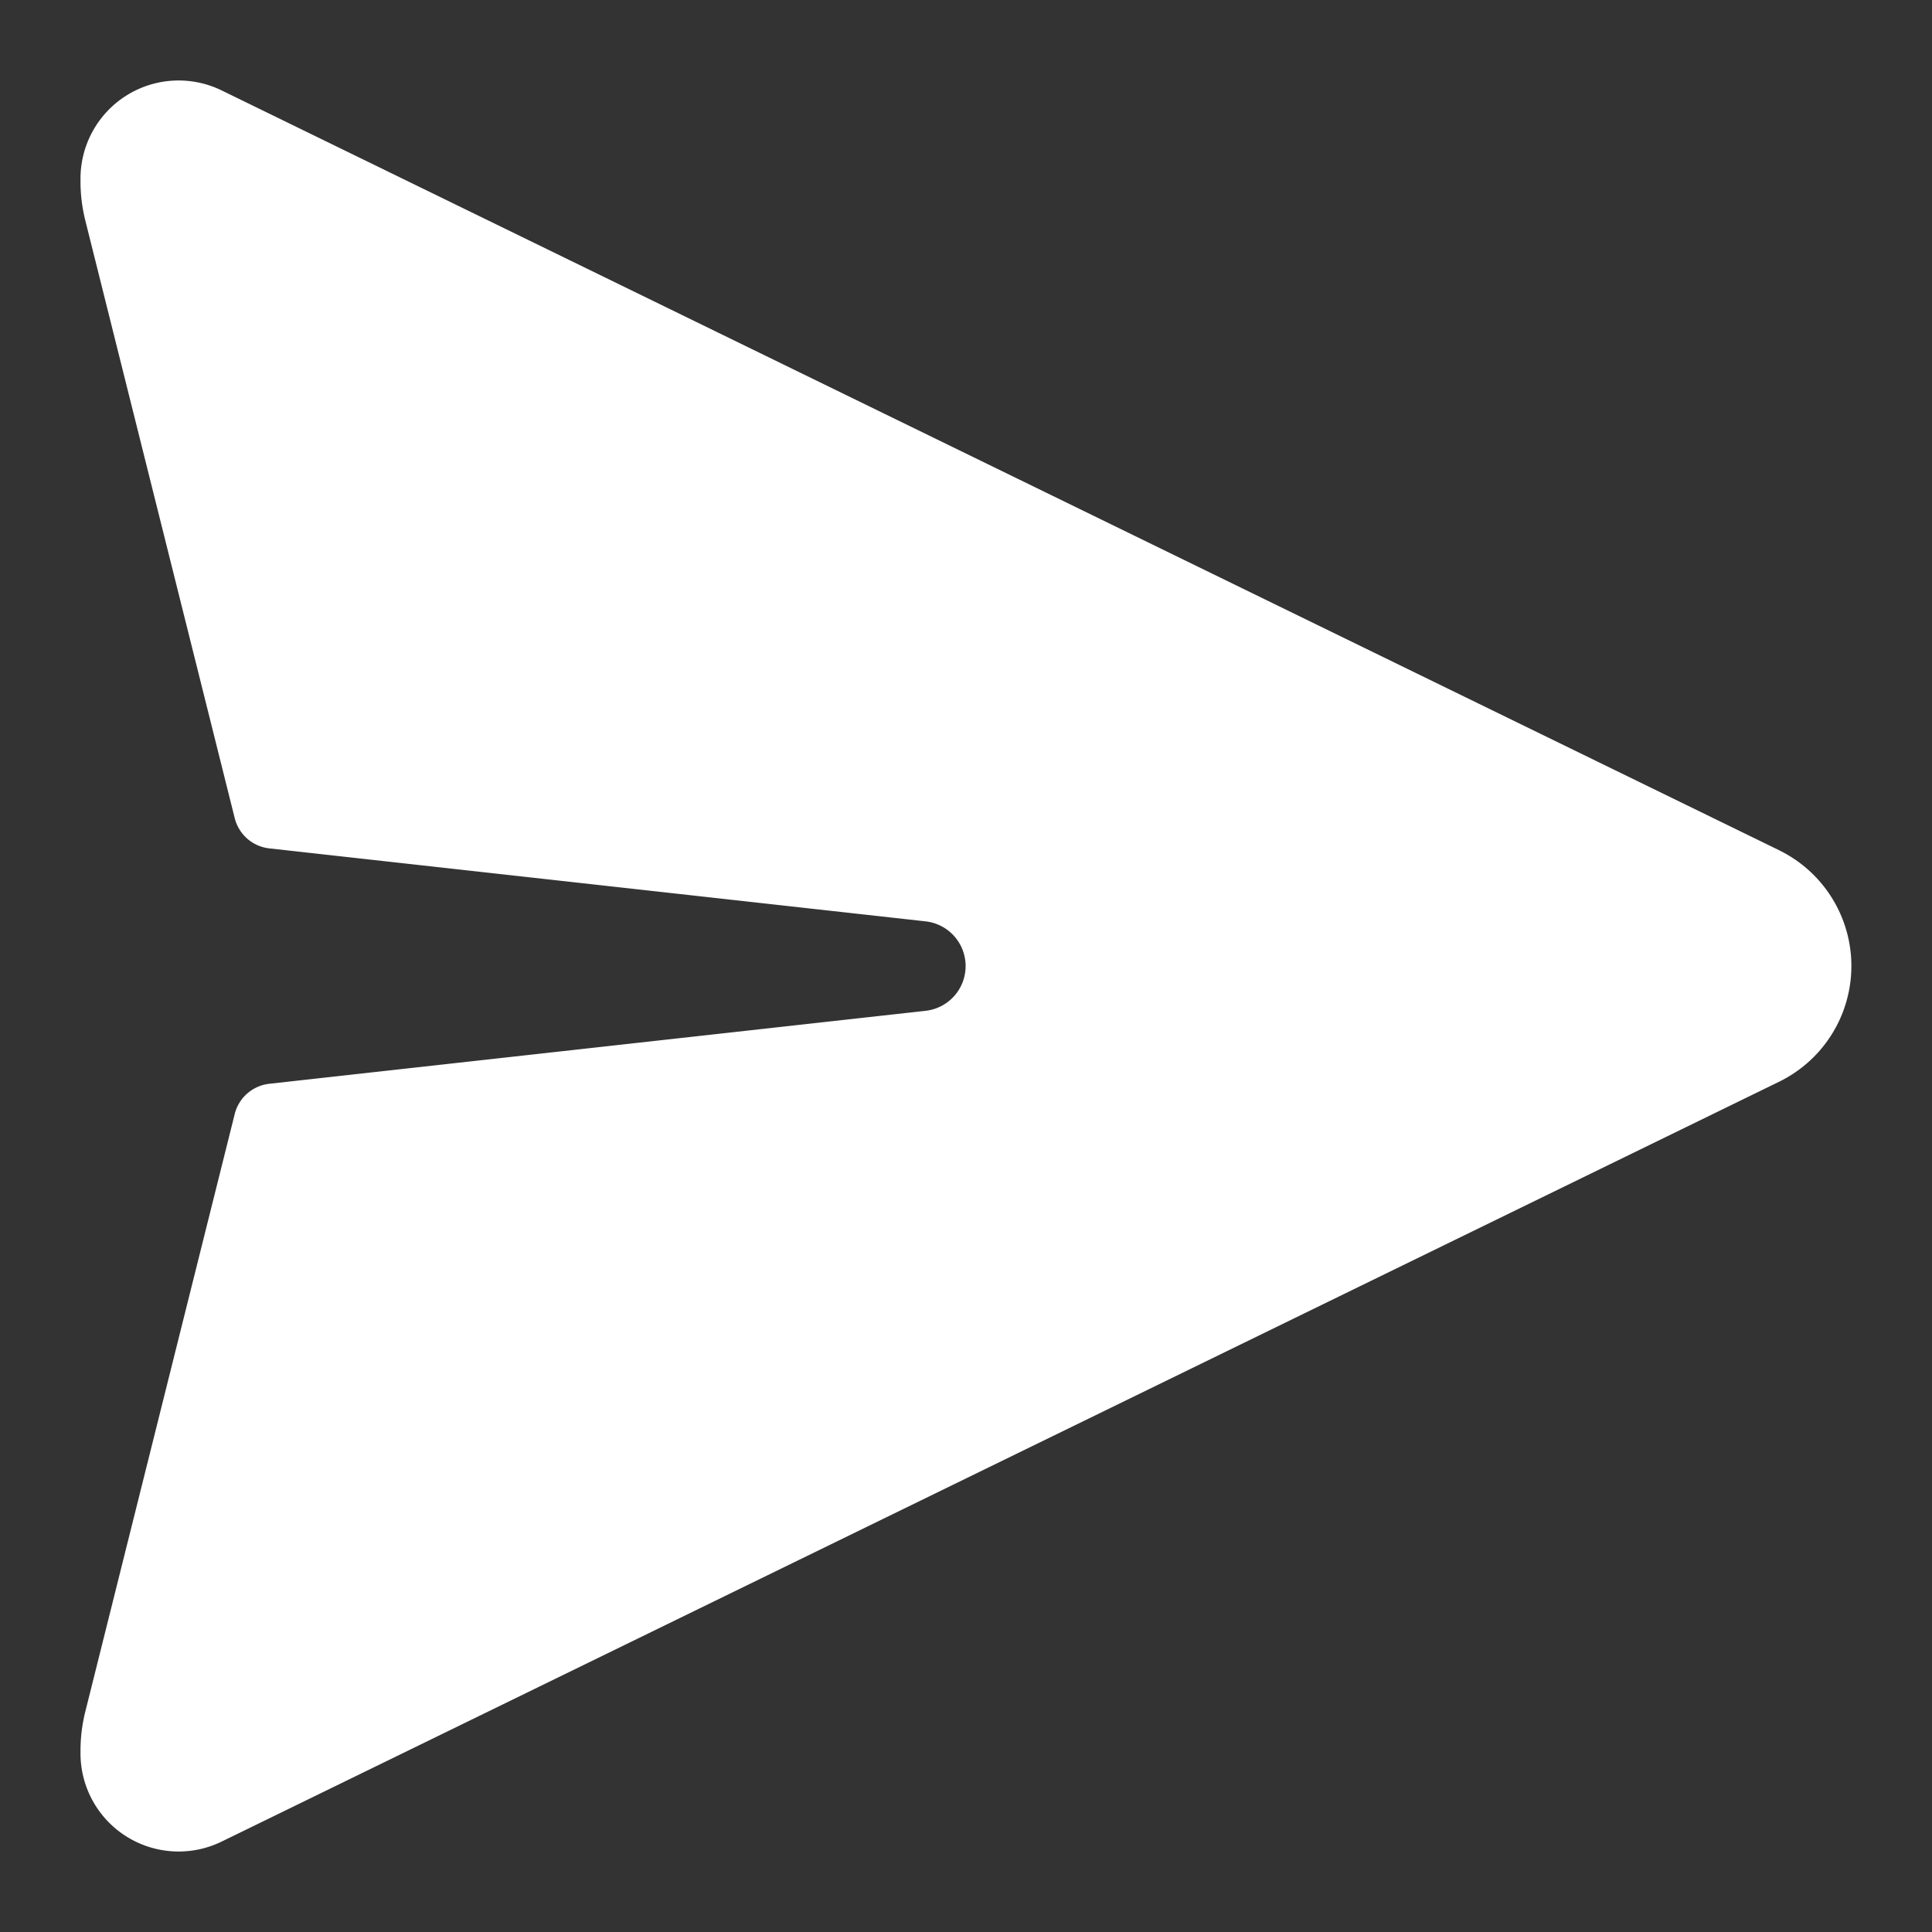 <svg xmlns="http://www.w3.org/2000/svg" version="1.1" xmlns:xlink="http://www.w3.org/1999/xlink" width="512" height="512" x="0" y="0" viewBox="0 0 24 24" style="enable-background:new 0 0 512 512" xml:space="preserve" class=""><rect x="0" y="0" width="24" height="24" fill="#333333" stroke="none"/><g><path fill="#ffffff" d="M22.101 10.562 2.753 1.123A1.219 1.219 0 0 0 1 2.22v.035a2 2 0 0 0 .06.485l1.856 7.424a.5.5 0 0 0 .43.375l8.157.907a.559.559 0 0 1 0 1.11l-8.157.907a.5.5 0 0 0-.43.375L1.06 21.261a2 2 0 0 0-.06.485v.035a1.219 1.219 0 0 0 1.753 1.096L22.1 13.438a1.6 1.6 0 0 0 0-2.876z" opacity="1" data-original="#000000" class=""></path></g></svg>